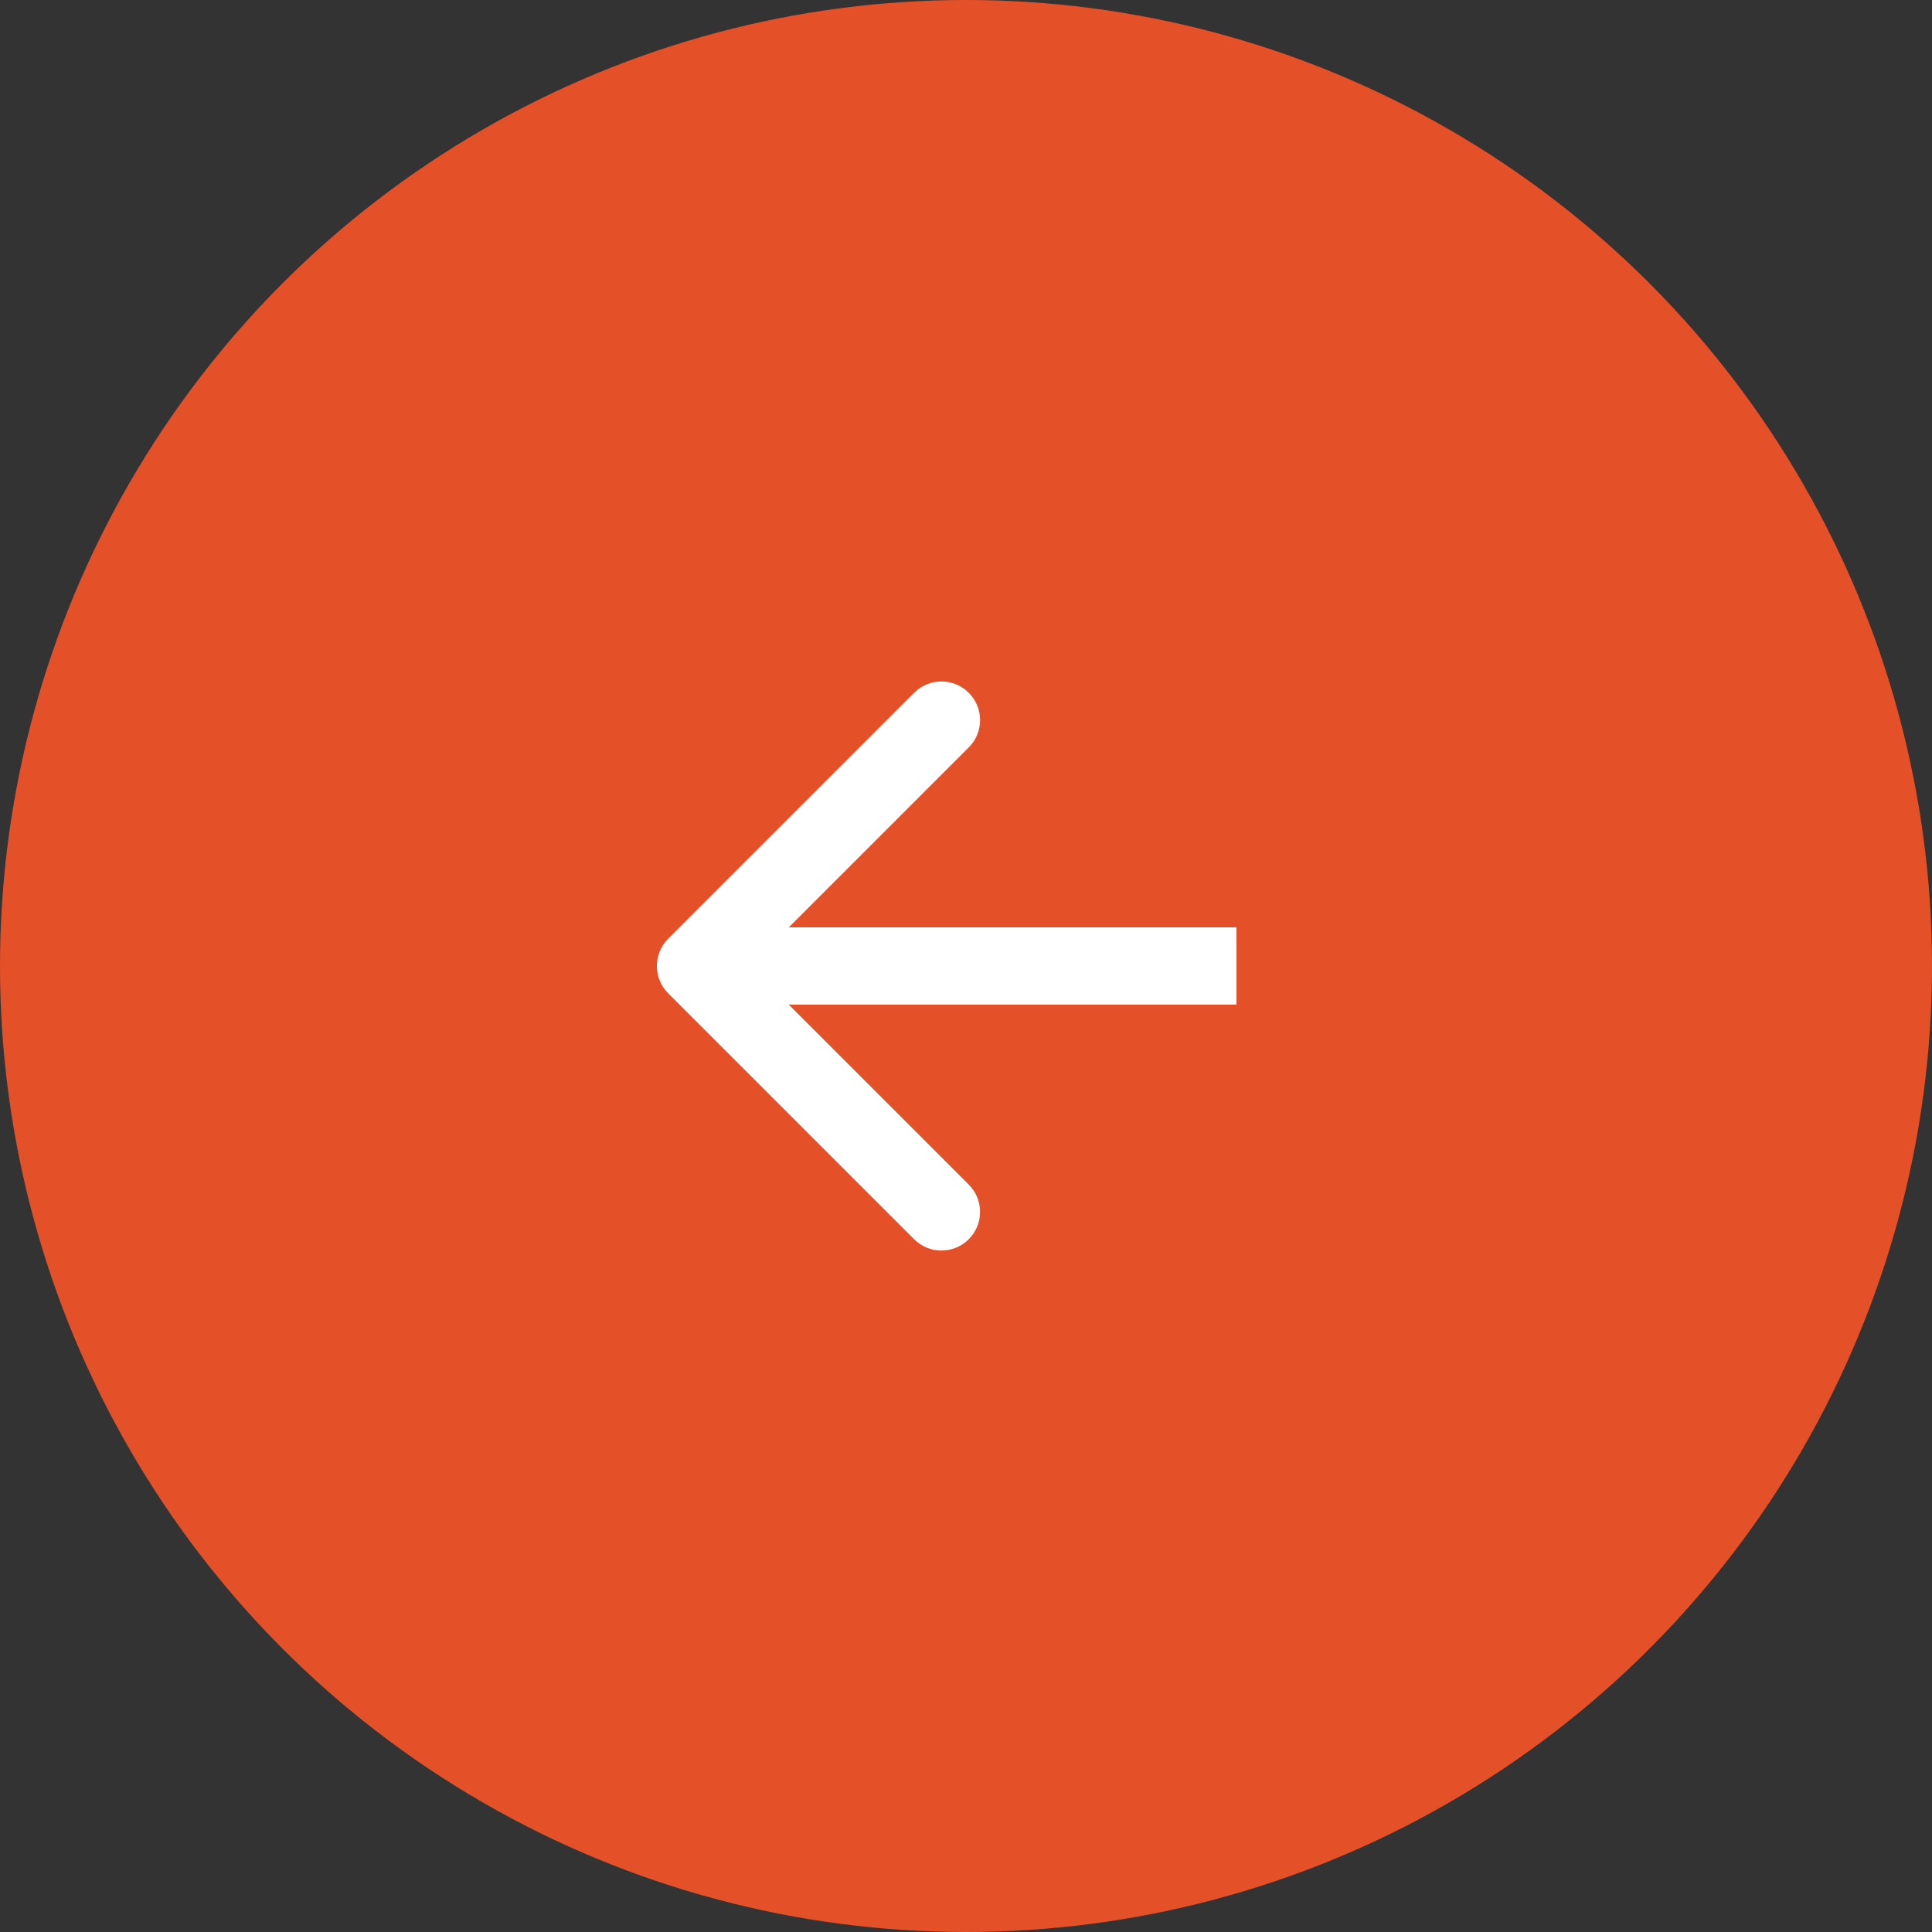 <?xml version="1.0" encoding="UTF-8"?> <svg xmlns="http://www.w3.org/2000/svg" width="50" height="50" viewBox="0 0 50 50" fill="none"><rect x="0" y="0" width="50" height="50" fill="#333333" stroke="none"/><circle cx="25" cy="25" r="25" fill="#E45028"></circle><path d="M17.293 25.707C16.902 25.317 16.902 24.683 17.293 24.293L23.657 17.929C24.047 17.538 24.68 17.538 25.071 17.929C25.462 18.32 25.462 18.953 25.071 19.343L19.414 25L25.071 30.657C25.462 31.047 25.462 31.68 25.071 32.071C24.68 32.462 24.047 32.462 23.657 32.071L17.293 25.707ZM32 26L18 26L18 24L32 24L32 26Z" fill="white"></path></svg> 